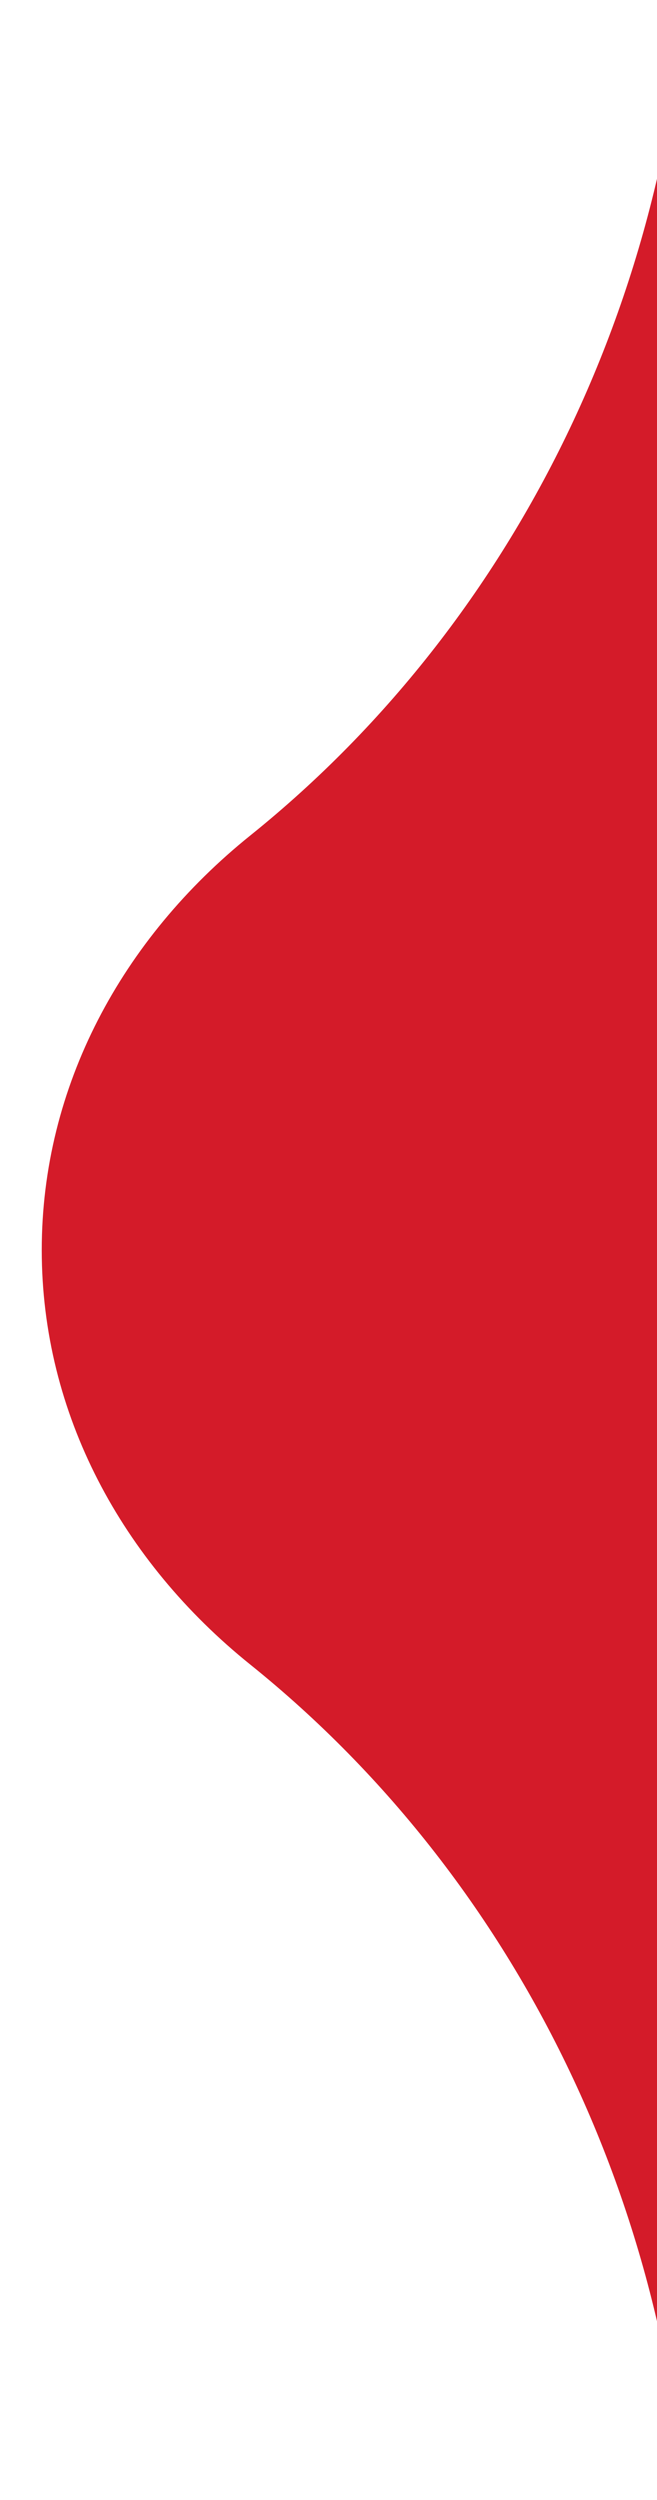 <svg xmlns="http://www.w3.org/2000/svg" fill="none" viewBox="0 179.5 94.431 359" style="max-height:500px" width="94.431" height="359"><g filter="url(#a)"><path fill="#D41B29" d="M93.104 164.408c0 53.166-23.434 103.161-63.125 135.061C11.541 314.289 0 335.475 0 359s11.541 44.711 29.98 59.531c39.69 31.9 63.124 81.895 63.124 135.061V718H94V0h-.896v164.408Z"/></g><defs><filter color-interpolation-filters="sRGB" filterUnits="userSpaceOnUse" height="718" width="100" y="0" x="0" id="a"><feFlood result="BackgroundImageFix" flood-opacity="0"/><feBlend result="shape" in2="BackgroundImageFix" in="SourceGraphic"/><feColorMatrix result="hardAlpha" values="0 0 0 0 0 0 0 0 0 0 0 0 0 0 0 0 0 0 127 0" in="SourceAlpha"/><feOffset dx="6"/><feGaussianBlur stdDeviation="8"/><feComposite k3="1" k2="-1" operator="arithmetic" in2="hardAlpha"/><feColorMatrix values="0 0 0 0 0 0 0 0 0 0 0 0 0 0 0 0 0 0 0.25 0"/><feBlend result="effect1_innerShadow_90_4052" in2="shape"/></filter></defs></svg>